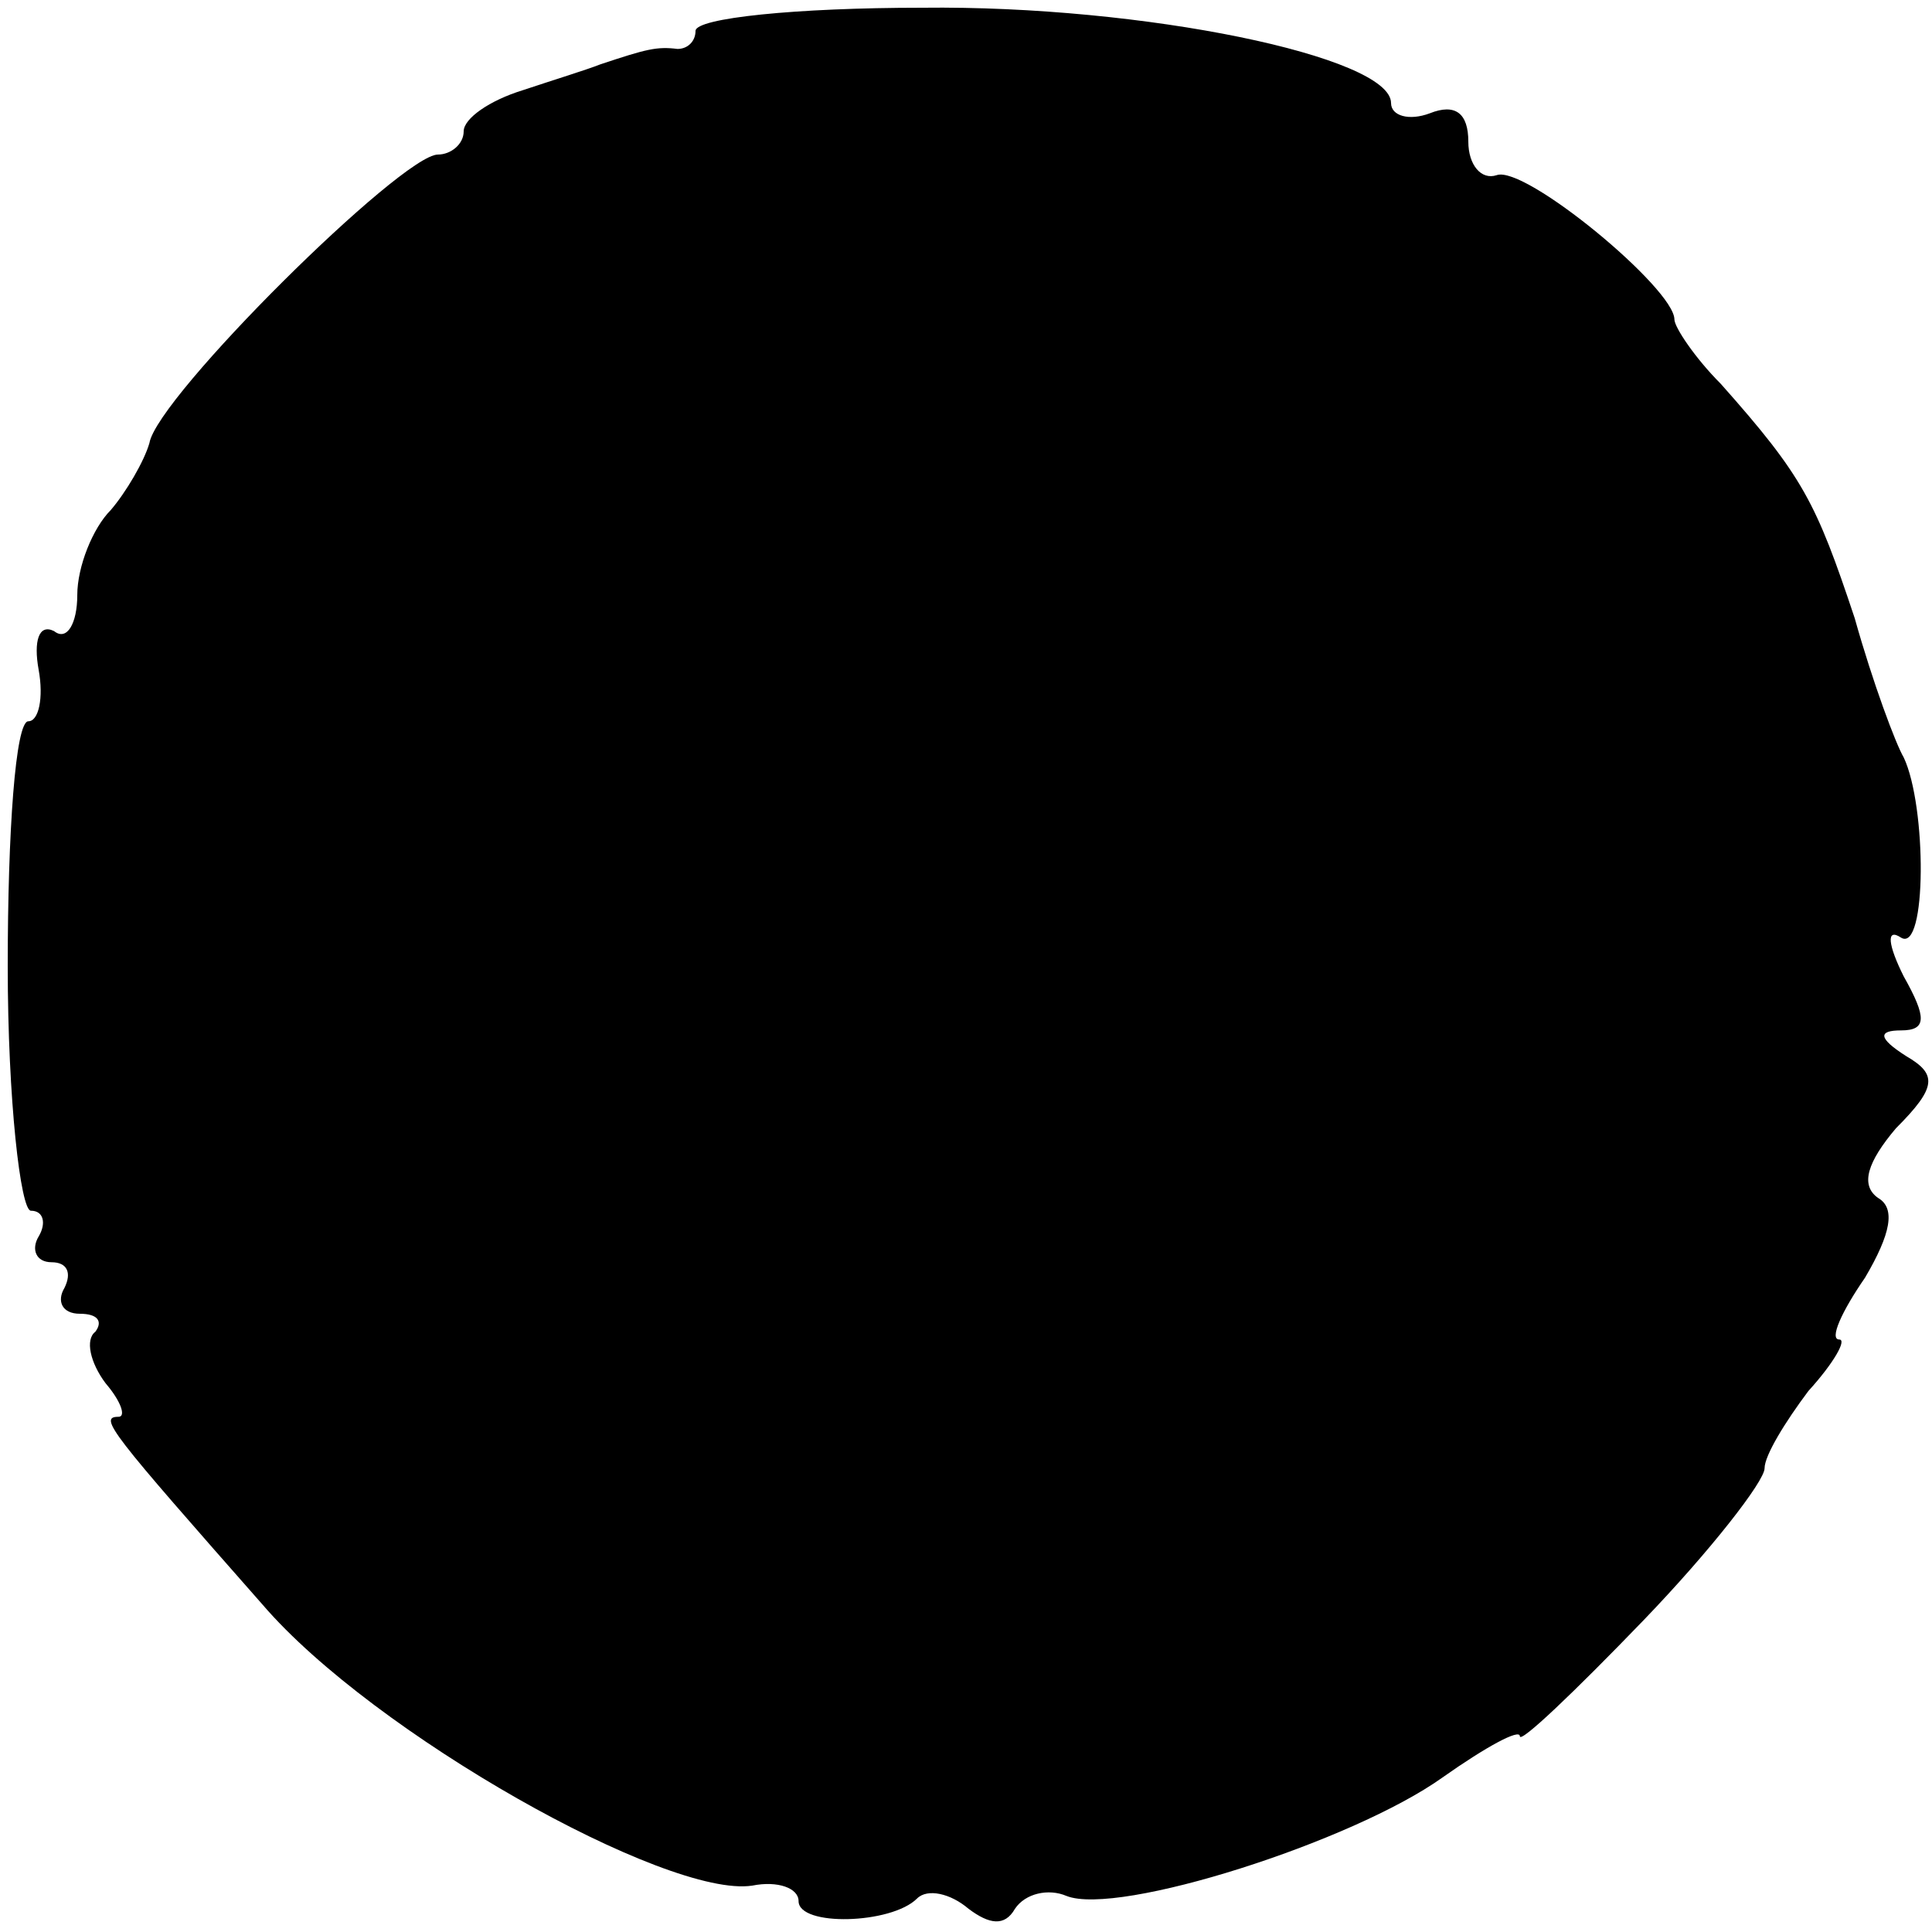 <?xml version="1.0" standalone="no"?>
<!DOCTYPE svg PUBLIC "-//W3C//DTD SVG 20010904//EN"
 "http://www.w3.org/TR/2001/REC-SVG-20010904/DTD/svg10.dtd">
<svg version="1.0" xmlns="http://www.w3.org/2000/svg"
 width="75pt" height="75pt" viewBox="0 0 75 75"
 preserveAspectRatio="xMidYMid meet">
<g transform="translate(0,75) scale(0.1,-0.1)"
fill="#000000" stroke="none">
<path d="M270 738 c0 -4 -3 -7 -7 -7 -8 1 -12 0 -30 -6 -5 -2 -18 -6 -30 -10
-13 -4 -23 -11 -23 -16 0 -5 -5 -9 -10 -9 -14 0 -109 -94 -112 -112 -2 -7 -9
-19 -15 -26 -7 -7 -13 -22 -13 -33 0 -11 -4 -18 -9 -14 -6 3 -8 -4 -6 -15 2
-11 0 -20 -4 -20 -5 0 -8 -43 -8 -95 0 -52 5 -95 9 -95 5 0 6 -5 3 -10 -3 -5
-1 -10 5 -10 6 0 8 -4 5 -10 -3 -5 -1 -10 6 -10 7 0 9 -3 6 -7 -4 -3 -2 -12 4
-20 6 -7 8 -13 5 -13 -8 0 -3 -6 56 -73 43 -50 157 -114 190 -109 10 2 18 -1
18 -6 0 -10 36 -9 46 1 4 4 13 2 20 -4 8 -6 14 -7 18 0 4 6 13 8 20 5 20 -8
111 21 146 46 17 12 30 19 30 16 0 -3 21 17 48 45 26 27 47 54 47 59 0 5 8 18
17 30 10 11 15 20 12 20 -4 0 1 11 10 24 10 17 12 27 5 31 -7 5 -4 14 7 27 16
16 16 21 4 28 -11 7 -11 10 -2 10 10 0 10 5 1 21 -6 12 -7 19 -1 15 10 -6 10
51 1 70 -3 5 -12 29 -19 54 -15 45 -20 55 -52 91 -10 10 -18 22 -18 25 0 12
-58 60 -69 56 -6 -2 -11 4 -11 13 0 11 -5 15 -15 11 -8 -3 -15 -1 -15 4 0 18
-96 38 -182 37 -49 0 -88 -4 -88 -9z"/>
</g>
</svg>
